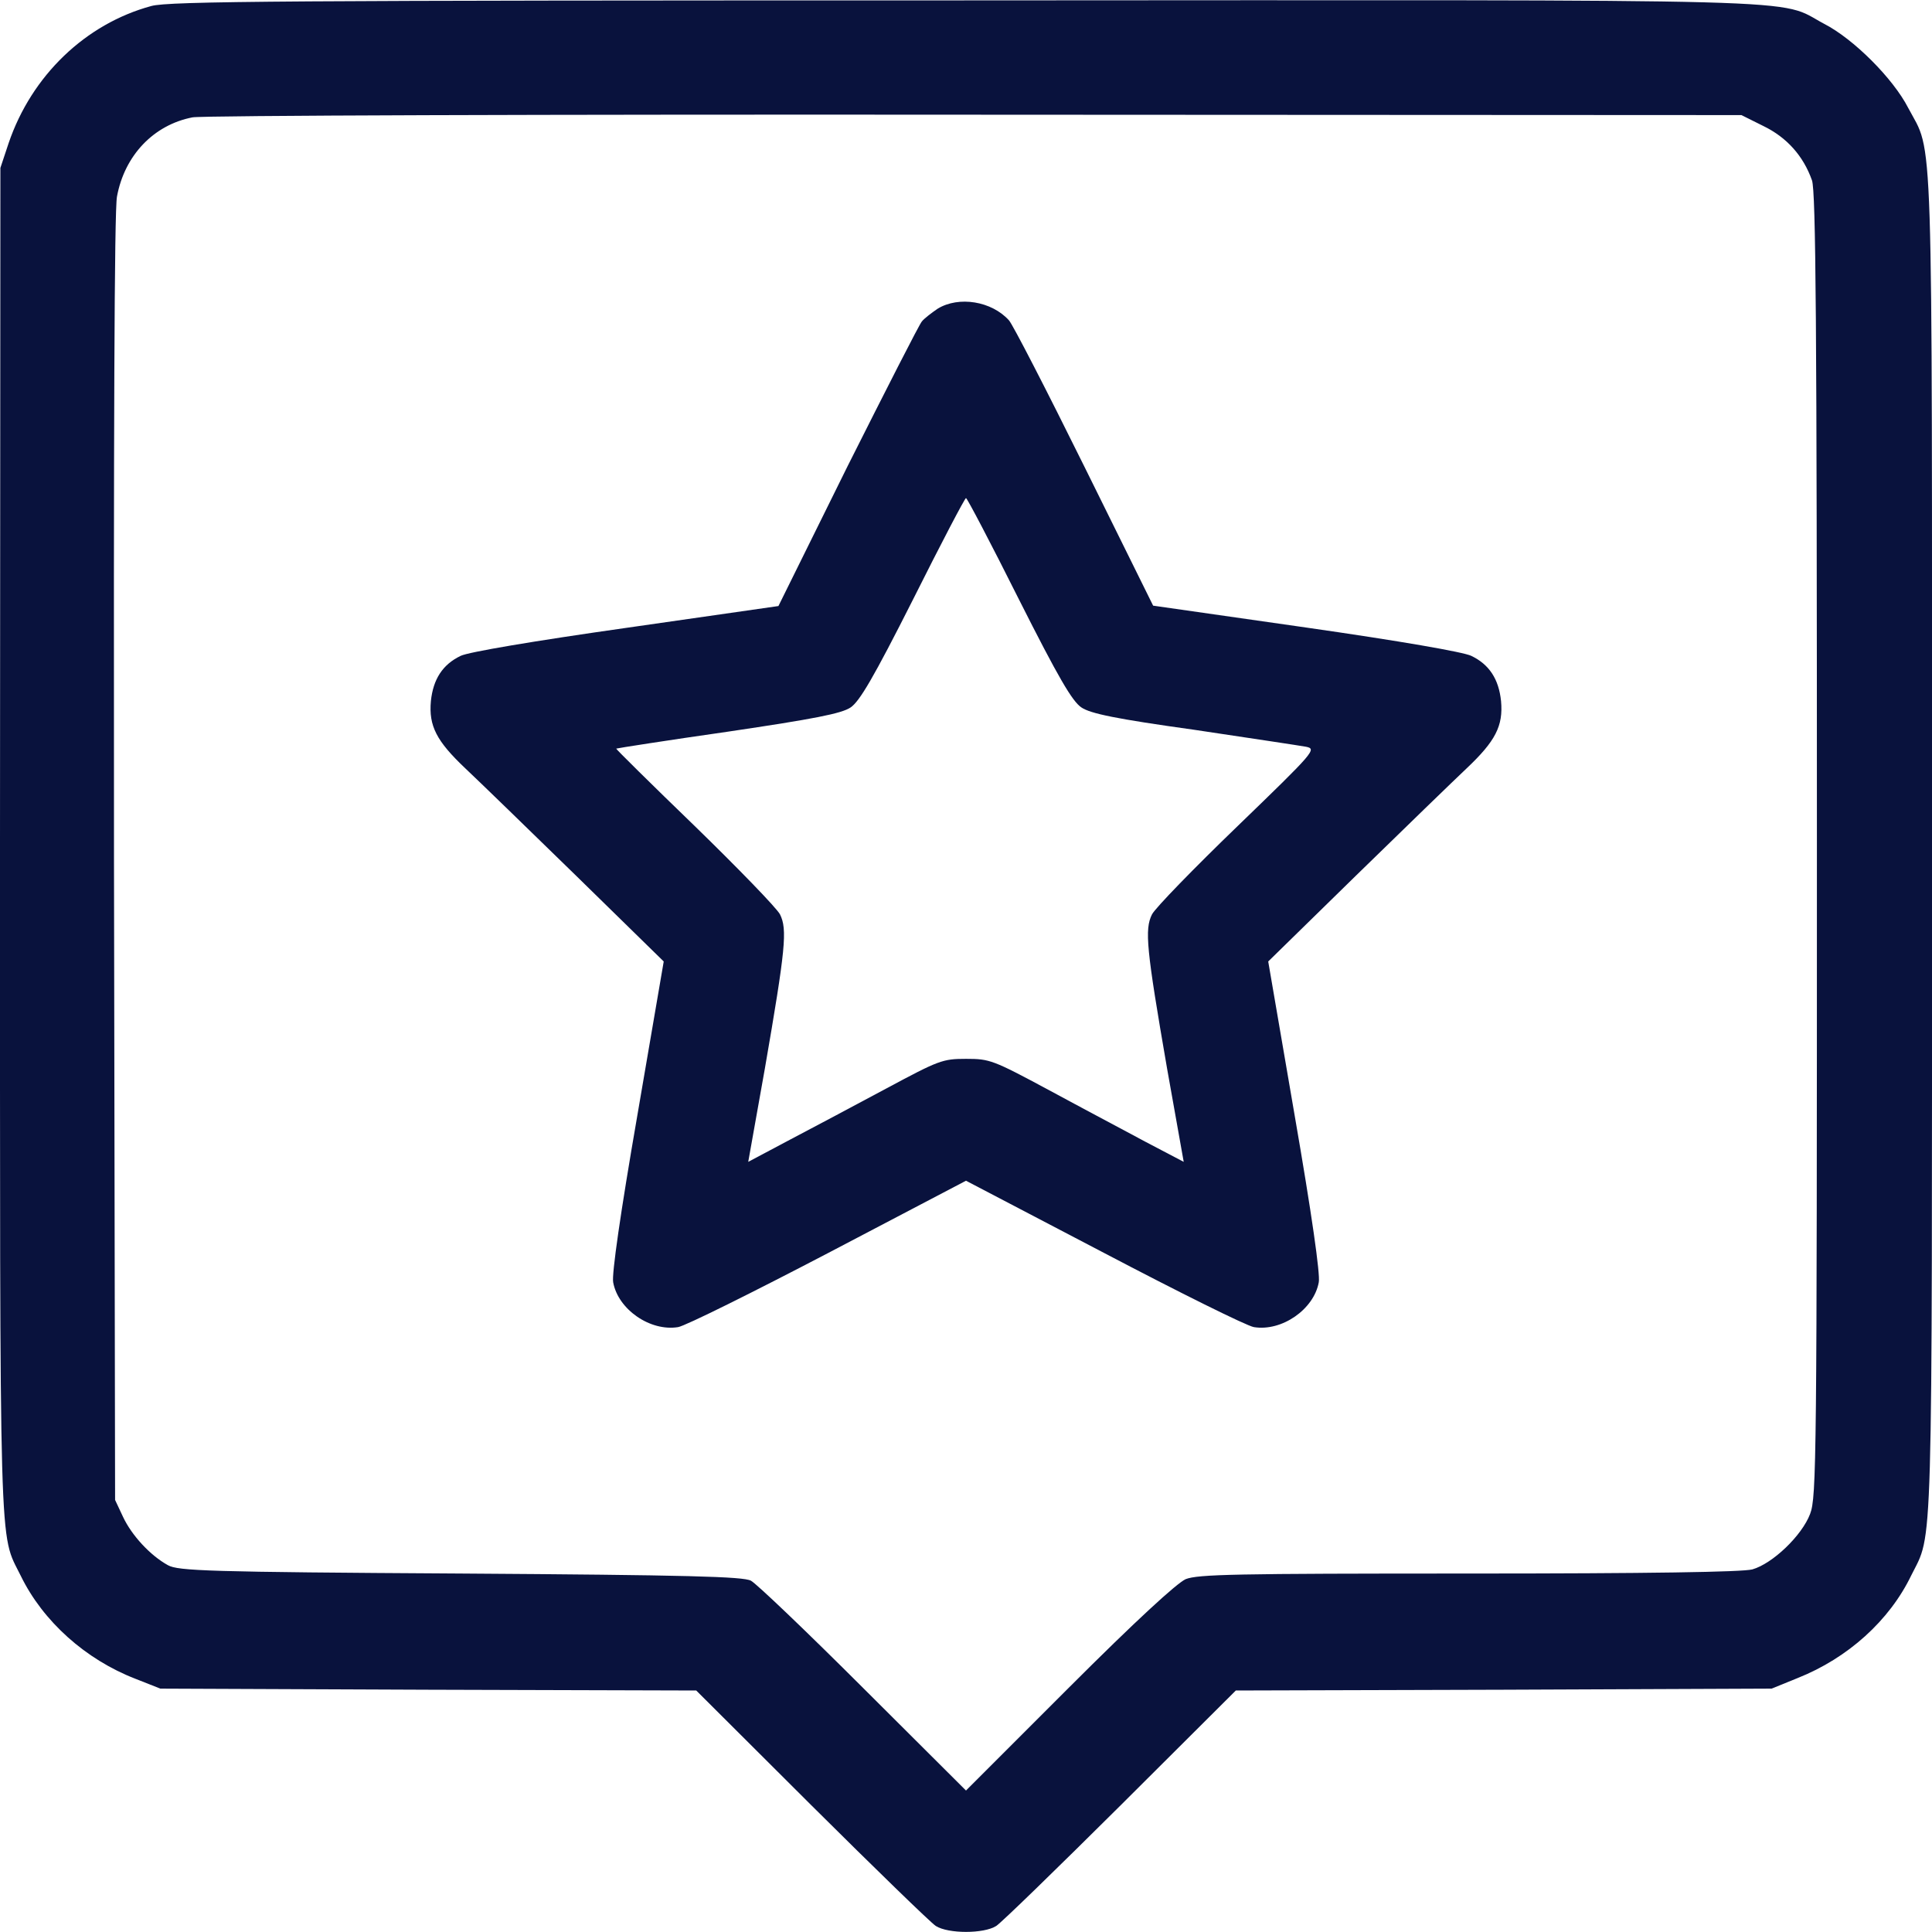 <svg width="35" height="35" viewBox="0 0 35 35" fill="none" xmlns="http://www.w3.org/2000/svg">
<g clip-path="url(#clip0_730_430)">
<path d="M2.741 0.109C1.552 0.431 0.574 1.367 0.157 2.591L0.007 3.042L0 15.244C0 28.499 -0.02 27.74 0.376 28.547C0.779 29.374 1.552 30.064 2.454 30.413L2.905 30.591L7.759 30.611L12.613 30.625L14.697 32.703C15.846 33.845 16.858 34.829 16.953 34.891C17.179 35.034 17.822 35.034 18.047 34.891C18.143 34.829 19.154 33.845 20.303 32.703L22.388 30.625L27.241 30.611L32.095 30.591L32.567 30.399C33.476 30.037 34.228 29.36 34.624 28.54C35.021 27.74 35 28.479 35 15.312C35 1.928 35.028 2.823 34.569 1.955C34.296 1.422 33.578 0.704 33.045 0.431C32.17 -0.034 33.305 0 17.466 0.007C5.154 0.007 3.056 0.021 2.741 0.109ZM31.945 2.283C32.368 2.488 32.669 2.823 32.826 3.268C32.895 3.473 32.915 5.804 32.915 15.312C32.915 26.496 32.908 27.118 32.792 27.426C32.642 27.822 32.109 28.328 31.746 28.431C31.569 28.479 29.88 28.506 26.606 28.506C22.36 28.506 21.704 28.52 21.479 28.608C21.315 28.684 20.583 29.354 19.36 30.577L17.5 32.437L15.634 30.577C14.615 29.559 13.699 28.684 13.604 28.636C13.467 28.561 12.476 28.533 8.34 28.506C3.76 28.479 3.227 28.458 3.042 28.355C2.721 28.178 2.386 27.815 2.229 27.48L2.085 27.173L2.065 15.559C2.058 7.793 2.071 3.814 2.119 3.562C2.256 2.816 2.782 2.263 3.487 2.126C3.657 2.092 9.905 2.071 17.671 2.078L31.548 2.085L31.945 2.283Z" fill="#09123D"/>
<path d="M16.987 5.592C16.878 5.667 16.741 5.77 16.7 5.824C16.652 5.879 16.05 7.062 15.353 8.449L14.102 10.979L11.341 11.375C9.659 11.614 8.49 11.812 8.346 11.881C8.018 12.038 7.847 12.305 7.806 12.701C7.765 13.152 7.909 13.426 8.428 13.918C8.661 14.137 9.563 15.012 10.438 15.866L12.024 17.418L11.546 20.207C11.238 21.984 11.081 23.085 11.108 23.229C11.197 23.721 11.778 24.124 12.284 24.042C12.414 24.021 13.637 23.413 15.011 22.695L17.5 21.39L19.995 22.695C21.362 23.413 22.586 24.021 22.716 24.042C23.221 24.124 23.802 23.721 23.891 23.229C23.919 23.085 23.762 21.984 23.454 20.207L22.975 17.418L24.561 15.866C25.436 15.012 26.339 14.137 26.571 13.918C27.091 13.426 27.234 13.152 27.193 12.701C27.152 12.305 26.981 12.038 26.653 11.881C26.509 11.812 25.375 11.614 23.659 11.368L20.89 10.972L19.646 8.456C18.963 7.075 18.347 5.879 18.279 5.804C17.965 5.455 17.37 5.359 16.987 5.592ZM18.457 10.855C19.181 12.291 19.427 12.708 19.592 12.817C19.756 12.927 20.214 13.023 21.636 13.221C22.64 13.371 23.55 13.508 23.659 13.528C23.857 13.569 23.823 13.61 22.422 14.964C21.629 15.729 20.931 16.447 20.87 16.564C20.733 16.837 20.767 17.186 21.143 19.359L21.444 21.048L20.754 20.686C20.371 20.48 19.585 20.064 19.004 19.749C17.985 19.202 17.93 19.182 17.5 19.182C17.076 19.182 17.008 19.209 16.064 19.715C15.517 20.009 14.731 20.426 14.314 20.645L13.555 21.048L13.856 19.359C14.232 17.186 14.266 16.837 14.13 16.564C14.068 16.447 13.371 15.729 12.585 14.964C11.792 14.198 11.156 13.569 11.163 13.562C11.17 13.556 12.086 13.412 13.186 13.255C14.752 13.023 15.244 12.927 15.408 12.817C15.572 12.708 15.825 12.277 16.543 10.855C17.049 9.844 17.479 9.023 17.5 9.023C17.52 9.023 17.951 9.844 18.457 10.855Z" fill="#09123D"/>
</g>
<defs>
<clipPath id="clip0_730_430">
<rect width="35" height="35" fill="white"/>
</clipPath>
</defs>
</svg>

